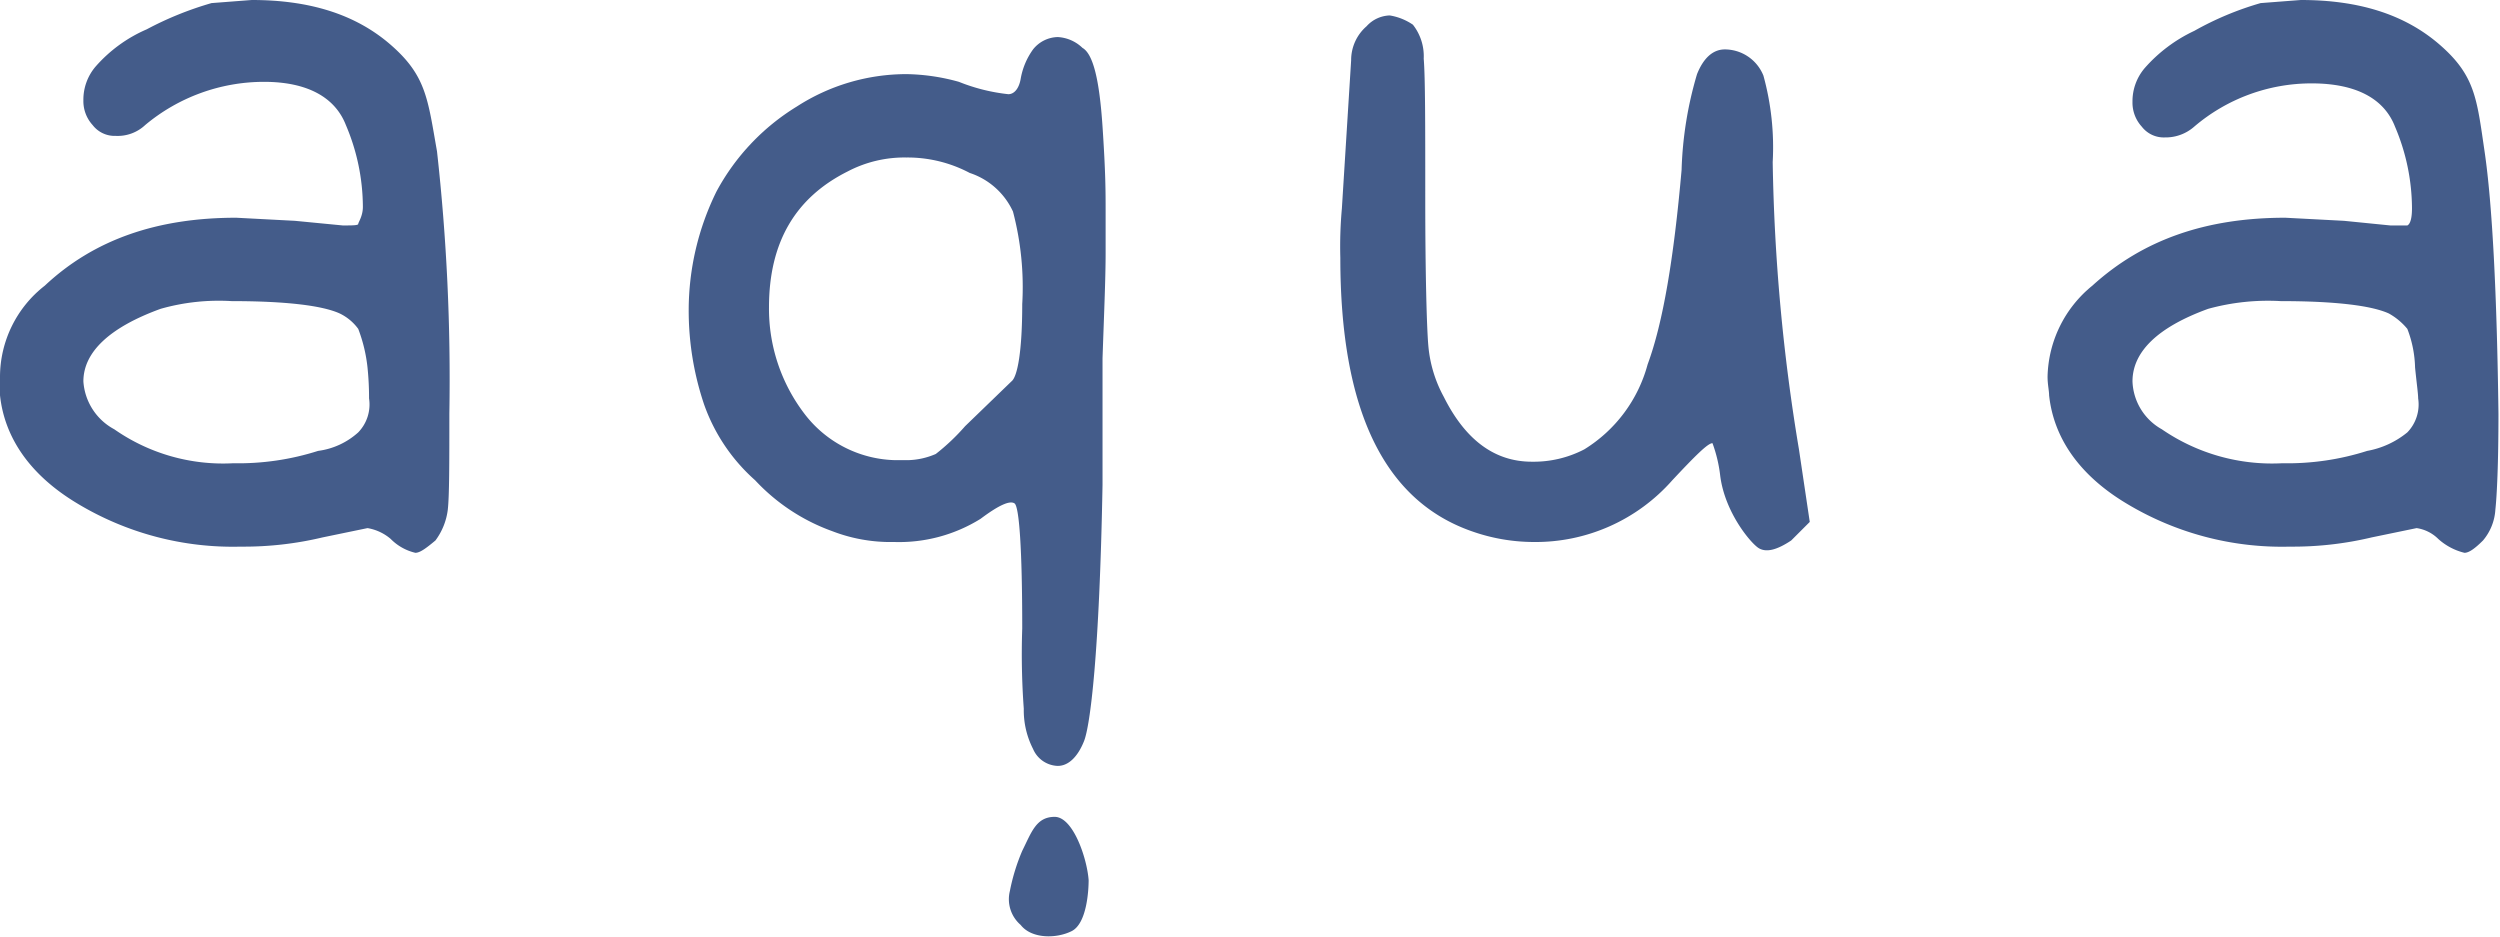 <?xml version="1.0" encoding="UTF-8"?> <svg xmlns="http://www.w3.org/2000/svg" id="Capa_1" data-name="Capa 1" viewBox="0 0 161.9 60.7"><defs><style>.cls-1{fill:#445c8a;}</style></defs><title>logo</title><path class="cls-1" d="M19,2.6l2.6-.2c3.7,0,6.7.9,9,2.9s2.4,3.5,3,6.9a132.9,132.9,0,0,1,.8,17c0,3.2,0,5.3-.1,6.2a4.2,4.2,0,0,1-.8,2c-.6.5-1,.8-1.3.8a3.3,3.3,0,0,1-1.6-.9,3.1,3.1,0,0,0-1.5-.7l-2.9.6a22,22,0,0,1-5.3.6A19.5,19.5,0,0,1,10.3,35c-3-1.8-4.7-4.2-5-7V26.8a7.5,7.5,0,0,1,2.9-5.9c3.2-3,7.3-4.4,12.4-4.4l3.8.2,3.1.3c.6,0,1,0,1-.1s.3-.5.3-1.1a13.6,13.6,0,0,0-1.1-5.3c-.7-1.8-2.5-2.8-5.3-2.8a12,12,0,0,0-7.7,2.8,2.6,2.6,0,0,1-1.9.7,1.8,1.8,0,0,1-1.5-.7,2.3,2.3,0,0,1-.6-1.6,3.3,3.3,0,0,1,.8-2.2,9.3,9.3,0,0,1,3.3-2.4A21.7,21.7,0,0,1,19,2.6Zm8.3,20.1c-1.1-.5-3.4-.8-7-.8a13.8,13.8,0,0,0-4.6.5c-3.3,1.2-5,2.8-5,4.7a3.8,3.8,0,0,0,2,3.1,12.3,12.3,0,0,0,7.7,2.2,17,17,0,0,0,5.5-.8,4.8,4.8,0,0,0,2.6-1.2,2.6,2.6,0,0,0,.7-2.2,19.2,19.2,0,0,0-.1-2,9.9,9.9,0,0,0-.6-2.5A3.2,3.2,0,0,0,27.3,22.7Z" transform="translate(-5.3 -2.4)"></path><path class="cls-1" d="M71.4,7.5a4.6,4.6,0,0,1,.8-1.9,2.1,2.1,0,0,1,1.6-.8,2.5,2.5,0,0,1,1.6.7c.7.4,1.1,2.1,1.3,5.1s.2,4.2.2,5.5v2.7c0,1.6-.1,3.9-.2,6.8v8.2c-.2,11-.8,15.6-1.2,16.6s-1,1.6-1.7,1.6a1.8,1.8,0,0,1-1.6-1.1,5.5,5.5,0,0,1-.6-2.6,49.1,49.1,0,0,1-.1-5.2c0-5.2-.2-7.9-.5-8.1s-1,.1-2.2,1a10,10,0,0,1-5.6,1.5,10.5,10.5,0,0,1-4-.7,12.7,12.7,0,0,1-5-3.3,11.8,11.8,0,0,1-3.3-4.9,19,19,0,0,1-1-6.1,17.4,17.4,0,0,1,1.8-7.7,14.5,14.5,0,0,1,5.2-5.5A13.1,13.1,0,0,1,64,7.2a13.3,13.3,0,0,1,3.4.5,12,12,0,0,0,3.2.8C71,8.5,71.3,8.1,71.4,7.5Zm-3.3,6.1a8.6,8.6,0,0,0-4.1-1,7.9,7.9,0,0,0-3.8.9c-3.4,1.7-5.1,4.6-5.1,8.8a11.2,11.2,0,0,0,2.3,6.9,7.6,7.6,0,0,0,5.9,3h.8a4.8,4.8,0,0,0,1.8-.4A13.7,13.7,0,0,0,67.8,30l3-2.9c.4-.3.7-2,.7-5a19.2,19.2,0,0,0-.6-6A4.7,4.7,0,0,0,68.1,13.6Z" transform="translate(-5.3 -2.4)"></path><path class="cls-1" d="M93.8,4.1a2.1,2.1,0,0,1,1.5-.7,3.7,3.7,0,0,1,1.5.6,3.3,3.3,0,0,1,.7,2.2c.1,1.2.1,4.2.1,9.1s.1,8.4.2,9.5a8.4,8.4,0,0,0,1,3.3q2.1,4.2,5.7,4.2a7.1,7.1,0,0,0,3.4-.8A9.3,9.3,0,0,0,112,26c1-2.7,1.7-6.9,2.2-12.6a24.2,24.2,0,0,1,1-6.2c.4-1,1-1.6,1.8-1.6a2.7,2.7,0,0,1,2.5,1.7,17.5,17.5,0,0,1,.6,5.6,124.3,124.3,0,0,0,1.7,18.6l.7,4.7-1.2,1.2c-.9.6-1.6.8-2.1.5s-2.2-2.3-2.5-4.7a9.1,9.1,0,0,0-.5-2.1c-.3,0-1.1.8-2.6,2.4a11.8,11.8,0,0,1-9,4,12.1,12.1,0,0,1-4-.7c-5.7-2-8.5-7.9-8.5-17.7a27.3,27.3,0,0,1,.1-3.2q.5-8,.6-9.6A2.9,2.9,0,0,1,93.8,4.1Z" transform="translate(-5.3 -2.4)"></path><path class="cls-1" d="M151.7,2.6l2.6-.2c3.7,0,6.7.9,9,2.9s2.4,3.5,2.9,6.9.8,9.2.9,17c0,3.2-.1,5.3-.2,6.2a3.4,3.4,0,0,1-.8,2c-.5.5-.9.8-1.2.8a3.9,3.9,0,0,1-1.7-.9,2.5,2.5,0,0,0-1.4-.7l-2.9.6a22,22,0,0,1-5.3.6A19.5,19.5,0,0,1,143,35c-3-1.8-4.7-4.2-5-7,0-.3-.1-.7-.1-1.2a7.8,7.8,0,0,1,2.9-5.9c3.3-3,7.4-4.4,12.5-4.4l3.8.2,3,.3h1.1c.2-.1.3-.5.3-1.1a13.6,13.6,0,0,0-1.1-5.3c-.7-1.8-2.5-2.8-5.4-2.8a11.7,11.7,0,0,0-7.6,2.8,2.8,2.8,0,0,1-1.9.7,1.8,1.8,0,0,1-1.5-.7,2.3,2.3,0,0,1-.6-1.6,3.3,3.3,0,0,1,.8-2.2,9.8,9.8,0,0,1,3.2-2.4A20,20,0,0,1,151.7,2.6ZM160,22.7c-1.1-.5-3.4-.8-7-.8a14.6,14.6,0,0,0-4.7.5c-3.3,1.2-4.9,2.8-4.9,4.7a3.7,3.7,0,0,0,1.9,3.1,12.6,12.6,0,0,0,7.8,2.2,17,17,0,0,0,5.5-.8,5.7,5.7,0,0,0,2.6-1.2,2.6,2.6,0,0,0,.7-2.2c0-.3-.1-1-.2-2a7.4,7.4,0,0,0-.5-2.5A4.2,4.2,0,0,0,160,22.7Z" transform="translate(-5.3 -2.4)"></path><path class="cls-1" d="M75.8,59.4c-.1-1.4-1-4.1-2.2-4.1s-1.5,1-2.1,2.2a12.9,12.9,0,0,0-.8,2.6,2.2,2.2,0,0,0,.7,2.2c.7.9,2.3.9,3.3.4S75.8,60,75.8,59.4Z" transform="translate(-5.3 -2.4)"></path></svg> 